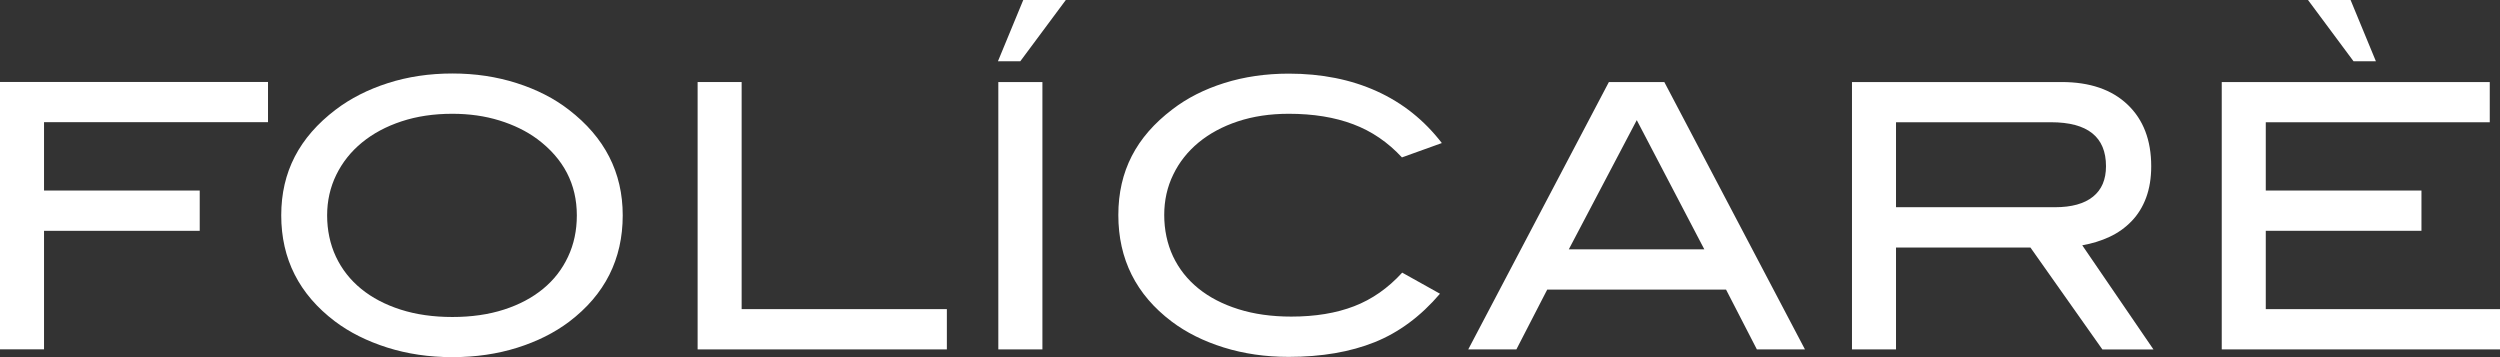 <svg xmlns="http://www.w3.org/2000/svg" fill="none" viewBox="0 0 168 24" height="24" width="168">
<rect x="0" y="0" width="168" height="24" fill="#333333" stroke="none"/>
<g id="Group">
<g id="Group 1484582075">
<path fill="#fff" d="M2.959 8.215V12.804H13.421V15.511H2.959V23.475H0V5.508H18.01V8.21H2.959V8.215Z" id="Vector"></path>
<path fill="#fff" d="M41.847 14.472C41.847 17.416 40.648 19.8 38.246 21.62C37.257 22.364 36.094 22.947 34.753 23.368C33.412 23.789 31.959 24 30.4 24C28.84 24 27.379 23.785 26.02 23.355C24.665 22.924 23.489 22.337 22.504 21.593C20.102 19.773 18.899 17.398 18.899 14.472C18.899 11.545 20.116 9.228 22.553 7.372C23.556 6.61 24.728 6.014 26.069 5.584C27.41 5.154 28.854 4.939 30.4 4.939C31.946 4.939 33.367 5.154 34.718 5.584C36.068 6.014 37.235 6.61 38.22 7.372C40.639 9.228 41.847 11.59 41.847 14.472ZM38.763 14.472C38.763 12.379 37.877 10.666 36.099 9.34C35.373 8.807 34.526 8.394 33.555 8.094C32.583 7.794 31.532 7.646 30.395 7.646C29.143 7.646 28.007 7.816 26.978 8.157C25.948 8.497 25.066 8.972 24.327 9.577C23.587 10.182 23.012 10.904 22.598 11.747C22.188 12.585 21.983 13.495 21.983 14.476C21.983 15.457 22.179 16.412 22.576 17.255C22.972 18.093 23.534 18.81 24.269 19.41C24.999 20.007 25.886 20.473 26.92 20.804C27.954 21.136 29.117 21.302 30.4 21.302C31.683 21.302 32.837 21.136 33.867 20.804C34.896 20.473 35.769 20.007 36.495 19.41C37.222 18.814 37.779 18.093 38.171 17.255C38.567 16.417 38.763 15.489 38.763 14.476V14.472Z" id="Vector_2"></path>
<path fill="#fff" d="M46.88 23.48V5.513H49.838V20.773H63.629V23.48H46.875H46.88Z" id="Vector_3"></path>
<path fill="#fff" d="M68.567 4.119H67.061L68.763 0H71.623L68.562 4.119H68.567ZM67.087 23.48V5.513H70.05V23.48H67.087Z" id="Vector_4"></path>
<path fill="#fff" d="M94.205 10.572C93.265 9.559 92.178 8.815 90.935 8.349C89.692 7.879 88.248 7.646 86.604 7.646C85.352 7.646 84.215 7.816 83.186 8.156C82.157 8.497 81.279 8.972 80.544 9.577C79.813 10.182 79.243 10.899 78.842 11.733C78.436 12.562 78.236 13.467 78.236 14.449C78.236 15.431 78.432 16.385 78.828 17.228C79.225 18.066 79.791 18.783 80.531 19.383C81.27 19.98 82.166 20.446 83.222 20.777C84.273 21.109 85.459 21.275 86.773 21.275C88.386 21.275 89.794 21.042 90.993 20.58C92.196 20.118 93.274 19.366 94.228 18.321L96.767 19.738C95.471 21.257 94.005 22.341 92.374 22.996C90.743 23.65 88.818 23.982 86.599 23.982C85.035 23.982 83.583 23.771 82.233 23.35C80.882 22.928 79.715 22.346 78.73 21.602C76.347 19.8 75.152 17.416 75.152 14.453C75.152 11.491 76.36 9.192 78.779 7.354C79.769 6.592 80.931 6.001 82.273 5.579C83.614 5.158 85.058 4.948 86.604 4.948C88.809 4.948 90.779 5.342 92.512 6.126C94.25 6.911 95.707 8.076 96.892 9.613L94.201 10.581L94.205 10.572Z" id="Vector_5"></path>
<path fill="#fff" d="M118.062 23.48L115.99 19.46H103.973L101.901 23.48H98.666L108.117 5.513H111.842L121.293 23.48H118.058H118.062ZM109.993 8.068L105.425 16.753H114.529L109.988 8.068H109.993Z" id="Vector_6"></path>
<path fill="#fff" d="M141.278 23.48L136.444 16.632H127.412V23.48H124.453V5.513H138.542C140.436 5.513 141.911 6.019 142.971 7.028C144.032 8.036 144.562 9.417 144.562 11.174C144.562 11.967 144.446 12.67 144.219 13.284C143.992 13.898 143.667 14.423 143.243 14.862C142.82 15.301 142.33 15.651 141.764 15.915C141.198 16.18 140.583 16.368 139.928 16.484L144.714 23.485H141.283L141.278 23.48ZM140.65 13.217C141.234 12.747 141.523 12.065 141.523 11.169C141.523 9.201 140.289 8.215 137.825 8.215H127.412V13.925H138.097C139.215 13.925 140.066 13.688 140.65 13.217Z" id="Vector_7"></path>
<path fill="#fff" d="M149.301 23.48V5.513H167.312V8.215H152.26V12.805H162.722V15.511H152.26V20.773H168.002V23.48H149.297H149.301ZM158.159 4.119L155.098 0H157.959L159.661 4.119H158.155H158.159Z" id="Vector_8"></path>
</g>
</g>
</svg>
